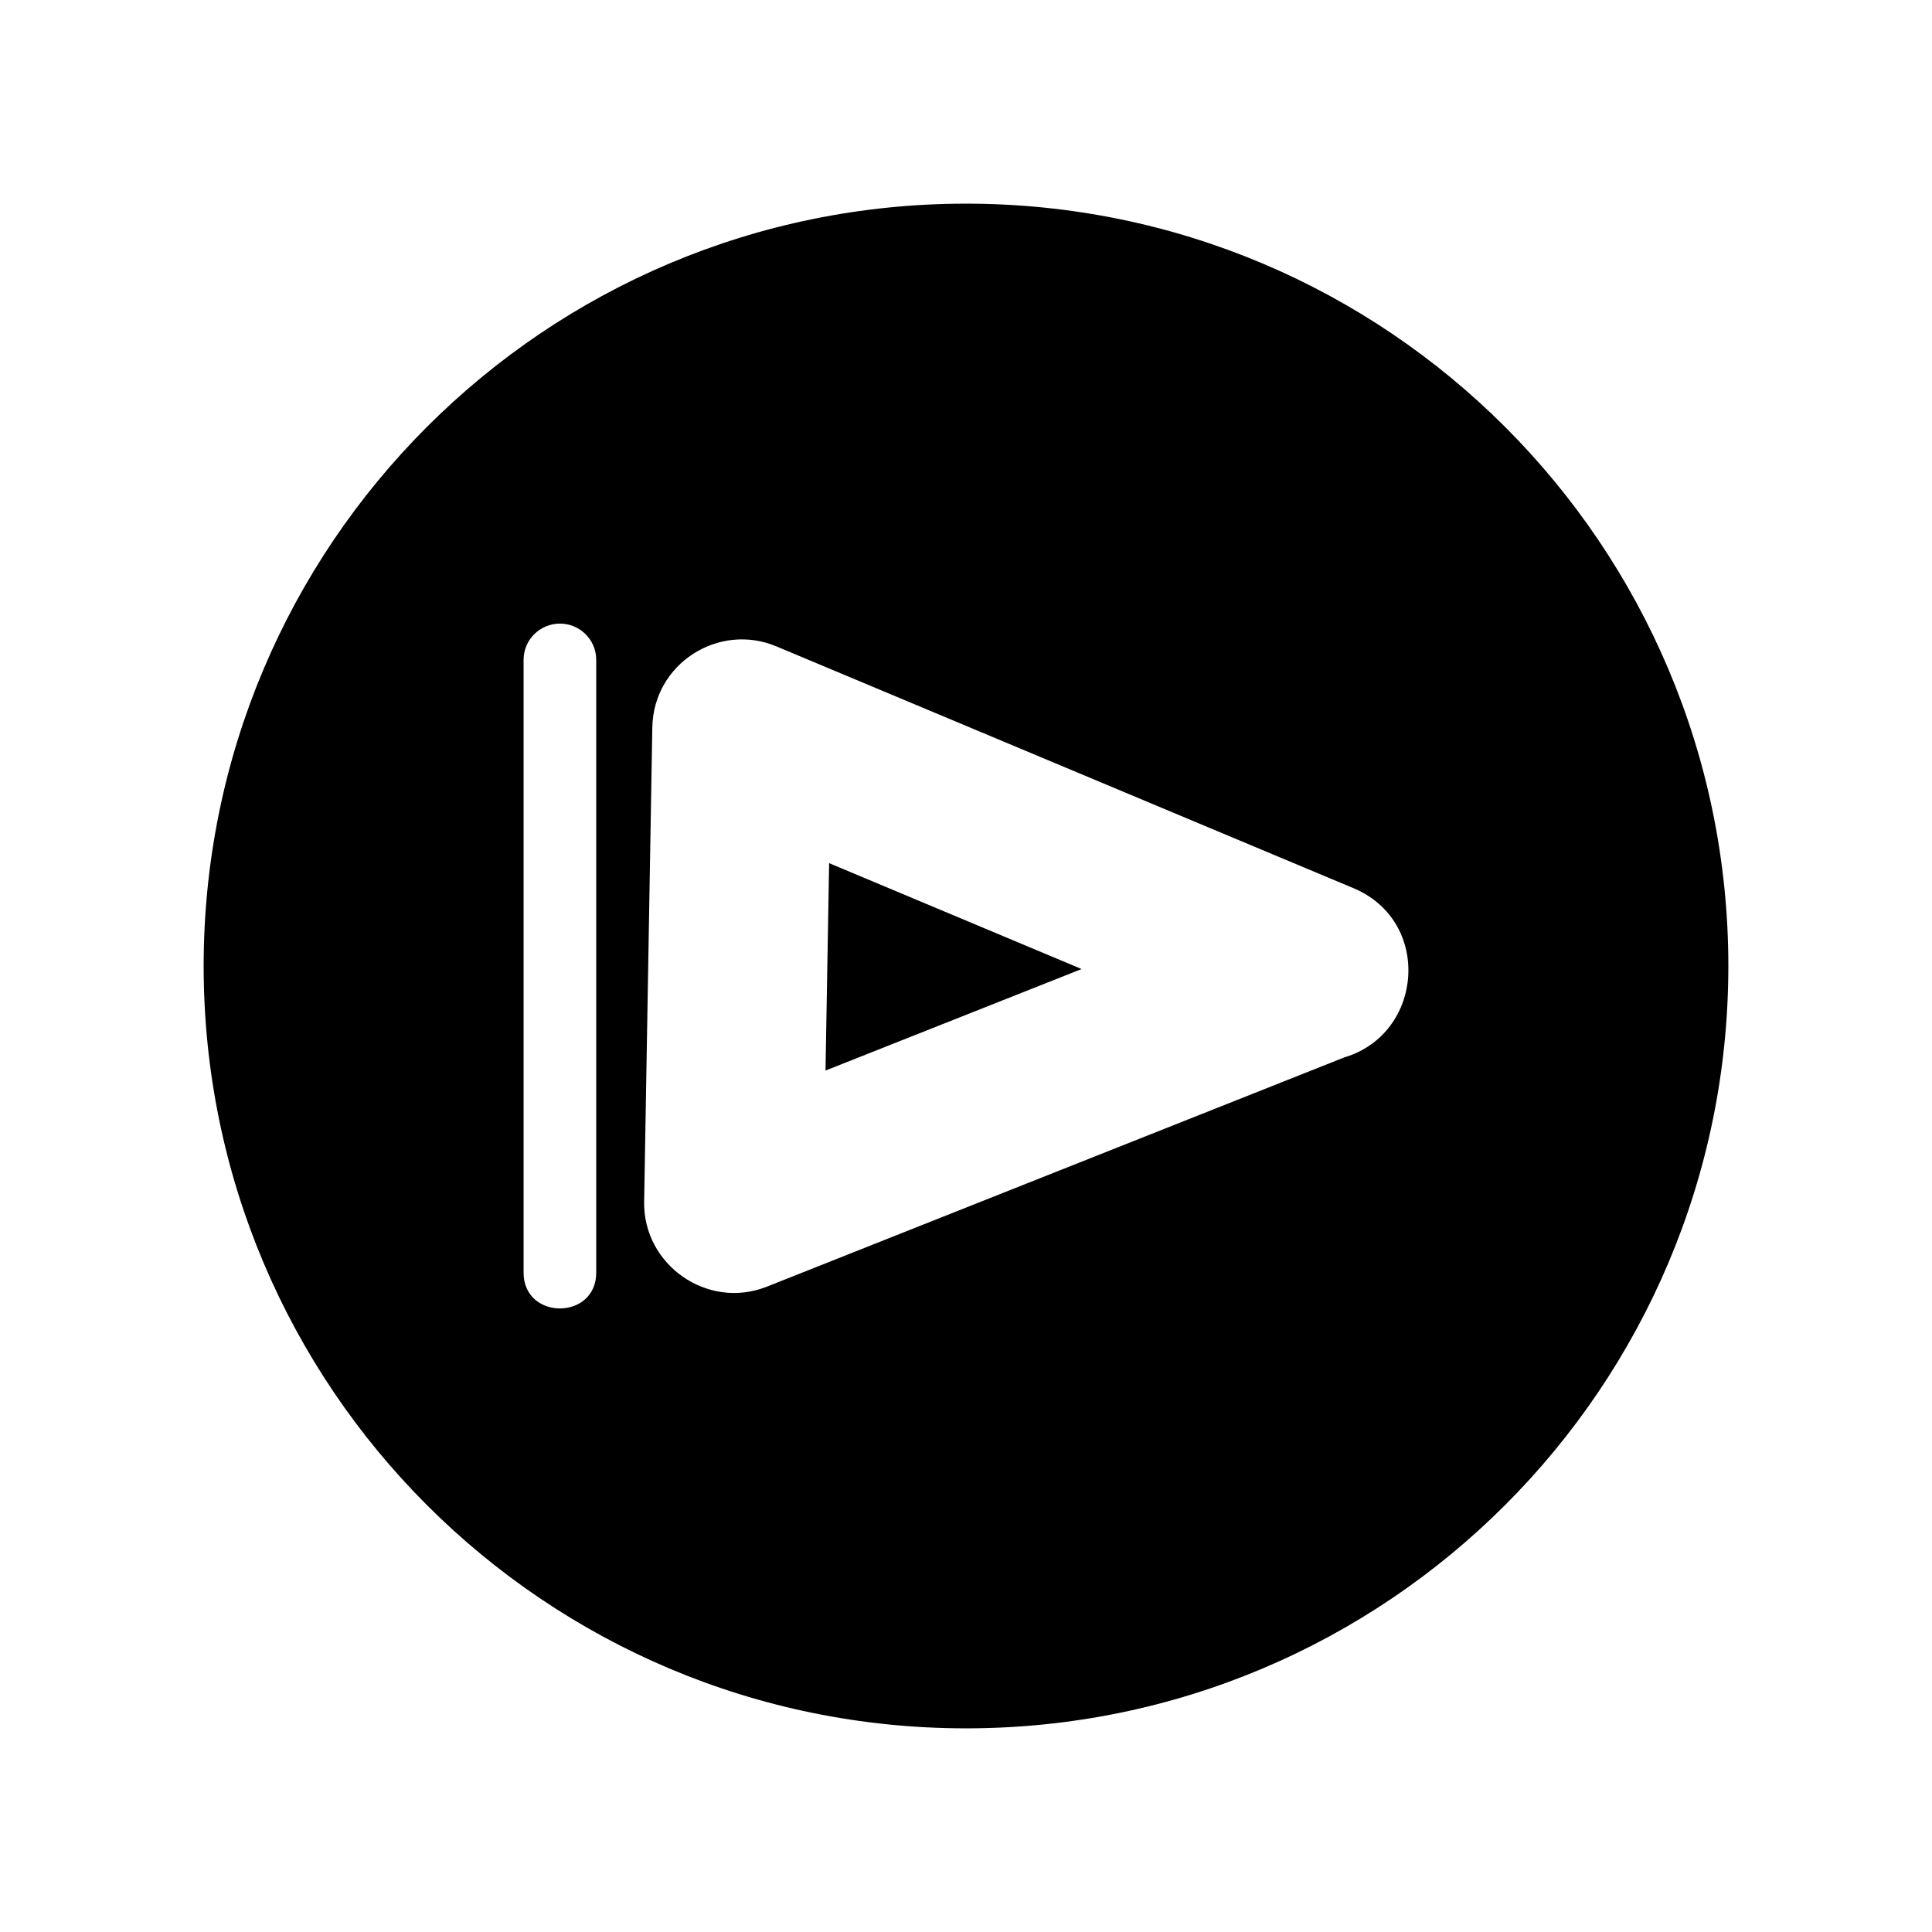 <?xml version="1.0" encoding="UTF-8"?>
<!-- Uploaded to: SVG Repo, www.svgrepo.com, Generator: SVG Repo Mixer Tools -->
<svg fill="#000000" width="800px" height="800px" version="1.1" viewBox="144 144 512 512" xmlns="http://www.w3.org/2000/svg">
 <path d="m400 197.97c111.59 0 202.03 90.434 202.03 202.03s-90.434 202.03-202.03 202.03-202.03-90.434-202.03-202.03 90.434-202.03 202.03-202.03zm100.36 226.21-153.16 60.809c-15.82 6.246-32.746-5.894-32.496-22.418l2.168-125.75c0.25-16.93 17.582-27.961 32.898-21.512l152.96 64.086c20.906 8.816 18.438 38.543-2.367 44.789zm-69.727-23.375-66.906-28.062-0.957 54.965zm-138.25-91.543c5.289 0 9.621 4.281 9.621 9.574v162.43c0 12.645-19.246 12.645-19.246 0v-162.43c0-5.289 4.332-9.574 9.621-9.574z" fill-rule="evenodd"/>
</svg>